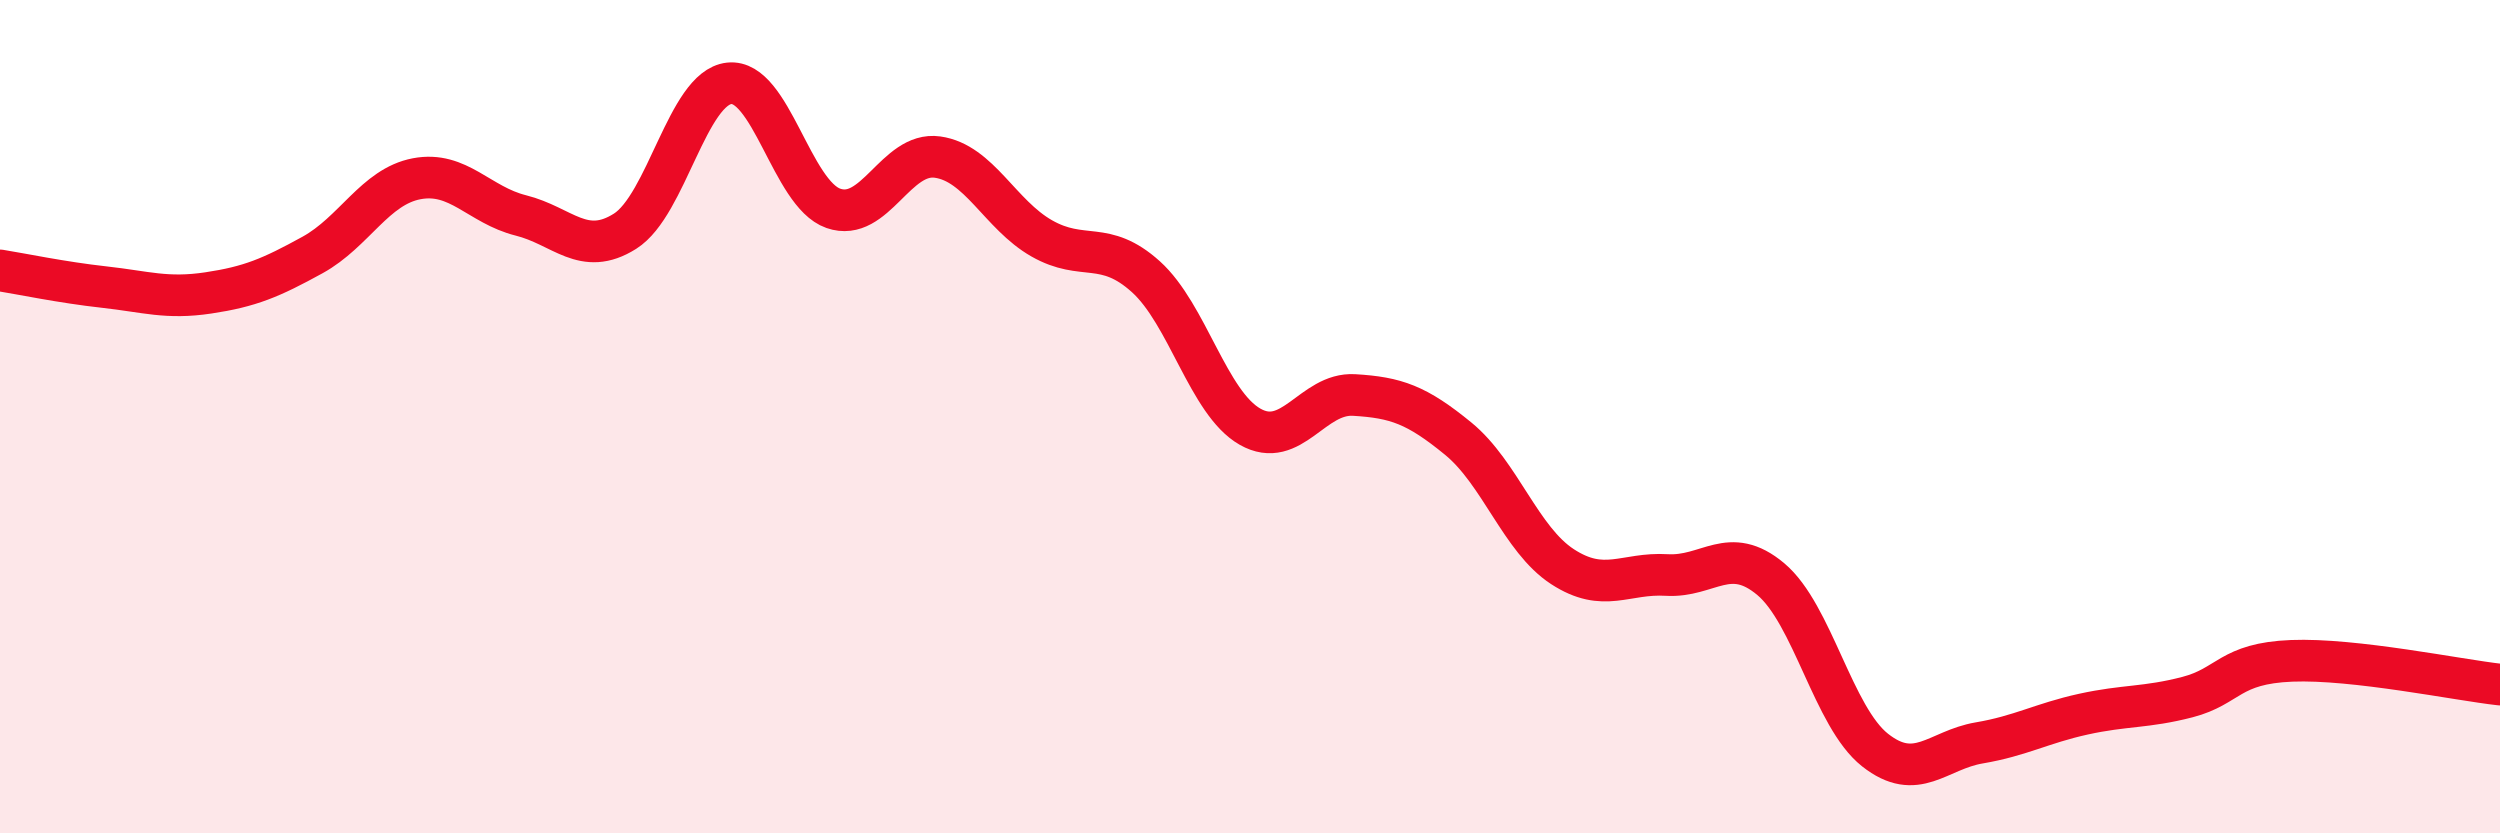 
    <svg width="60" height="20" viewBox="0 0 60 20" xmlns="http://www.w3.org/2000/svg">
      <path
        d="M 0,6.49 C 0.5,6.57 1.5,6.78 2.5,6.89 C 3.5,7 4,7.18 5,7.03 C 6,6.88 6.5,6.67 7.5,6.12 C 8.5,5.57 9,4.48 10,4.29 C 11,4.1 11.5,4.92 12.5,5.17 C 13.5,5.42 14,6.18 15,5.55 C 16,4.92 16.5,2.11 17.5,2 C 18.5,1.89 19,4.65 20,5 C 21,5.35 21.5,3.63 22.5,3.77 C 23.5,3.91 24,5.15 25,5.72 C 26,6.29 26.5,5.74 27.5,6.64 C 28.5,7.54 29,9.67 30,10.24 C 31,10.81 31.5,9.42 32.5,9.48 C 33.5,9.54 34,9.71 35,10.53 C 36,11.35 36.5,12.95 37.5,13.6 C 38.5,14.25 39,13.74 40,13.8 C 41,13.86 41.5,13.06 42.5,13.9 C 43.5,14.74 44,17.21 45,18 C 46,18.79 46.5,18 47.5,17.83 C 48.5,17.66 49,17.36 50,17.14 C 51,16.92 51.5,16.99 52.5,16.73 C 53.5,16.47 53.5,15.92 55,15.86 C 56.5,15.8 59,16.32 60,16.43L60 20L0 20Z"
        fill="#EB0A25"
        opacity="0.1"
        stroke-linecap="round"
        stroke-linejoin="round"
      />
      <path
        d="M 0,6.49 C 0.5,6.57 1.5,6.78 2.5,6.89 C 3.5,7 4,7.18 5,7.03 C 6,6.88 6.5,6.67 7.5,6.12 C 8.5,5.57 9,4.48 10,4.29 C 11,4.1 11.5,4.92 12.5,5.17 C 13.5,5.42 14,6.18 15,5.55 C 16,4.92 16.5,2.11 17.5,2 C 18.5,1.89 19,4.65 20,5 C 21,5.35 21.5,3.63 22.5,3.77 C 23.5,3.91 24,5.15 25,5.72 C 26,6.29 26.5,5.74 27.5,6.64 C 28.5,7.54 29,9.67 30,10.24 C 31,10.81 31.5,9.42 32.5,9.48 C 33.5,9.54 34,9.71 35,10.53 C 36,11.35 36.5,12.95 37.5,13.6 C 38.5,14.25 39,13.74 40,13.8 C 41,13.86 41.5,13.06 42.5,13.9 C 43.5,14.74 44,17.21 45,18 C 46,18.79 46.5,18 47.5,17.83 C 48.5,17.66 49,17.36 50,17.14 C 51,16.92 51.5,16.99 52.5,16.73 C 53.5,16.47 53.5,15.92 55,15.86 C 56.5,15.8 59,16.32 60,16.43"
        stroke="#EB0A25"
        stroke-width="1"
        fill="none"
        stroke-linecap="round"
        stroke-linejoin="round"
      />
    </svg>
  